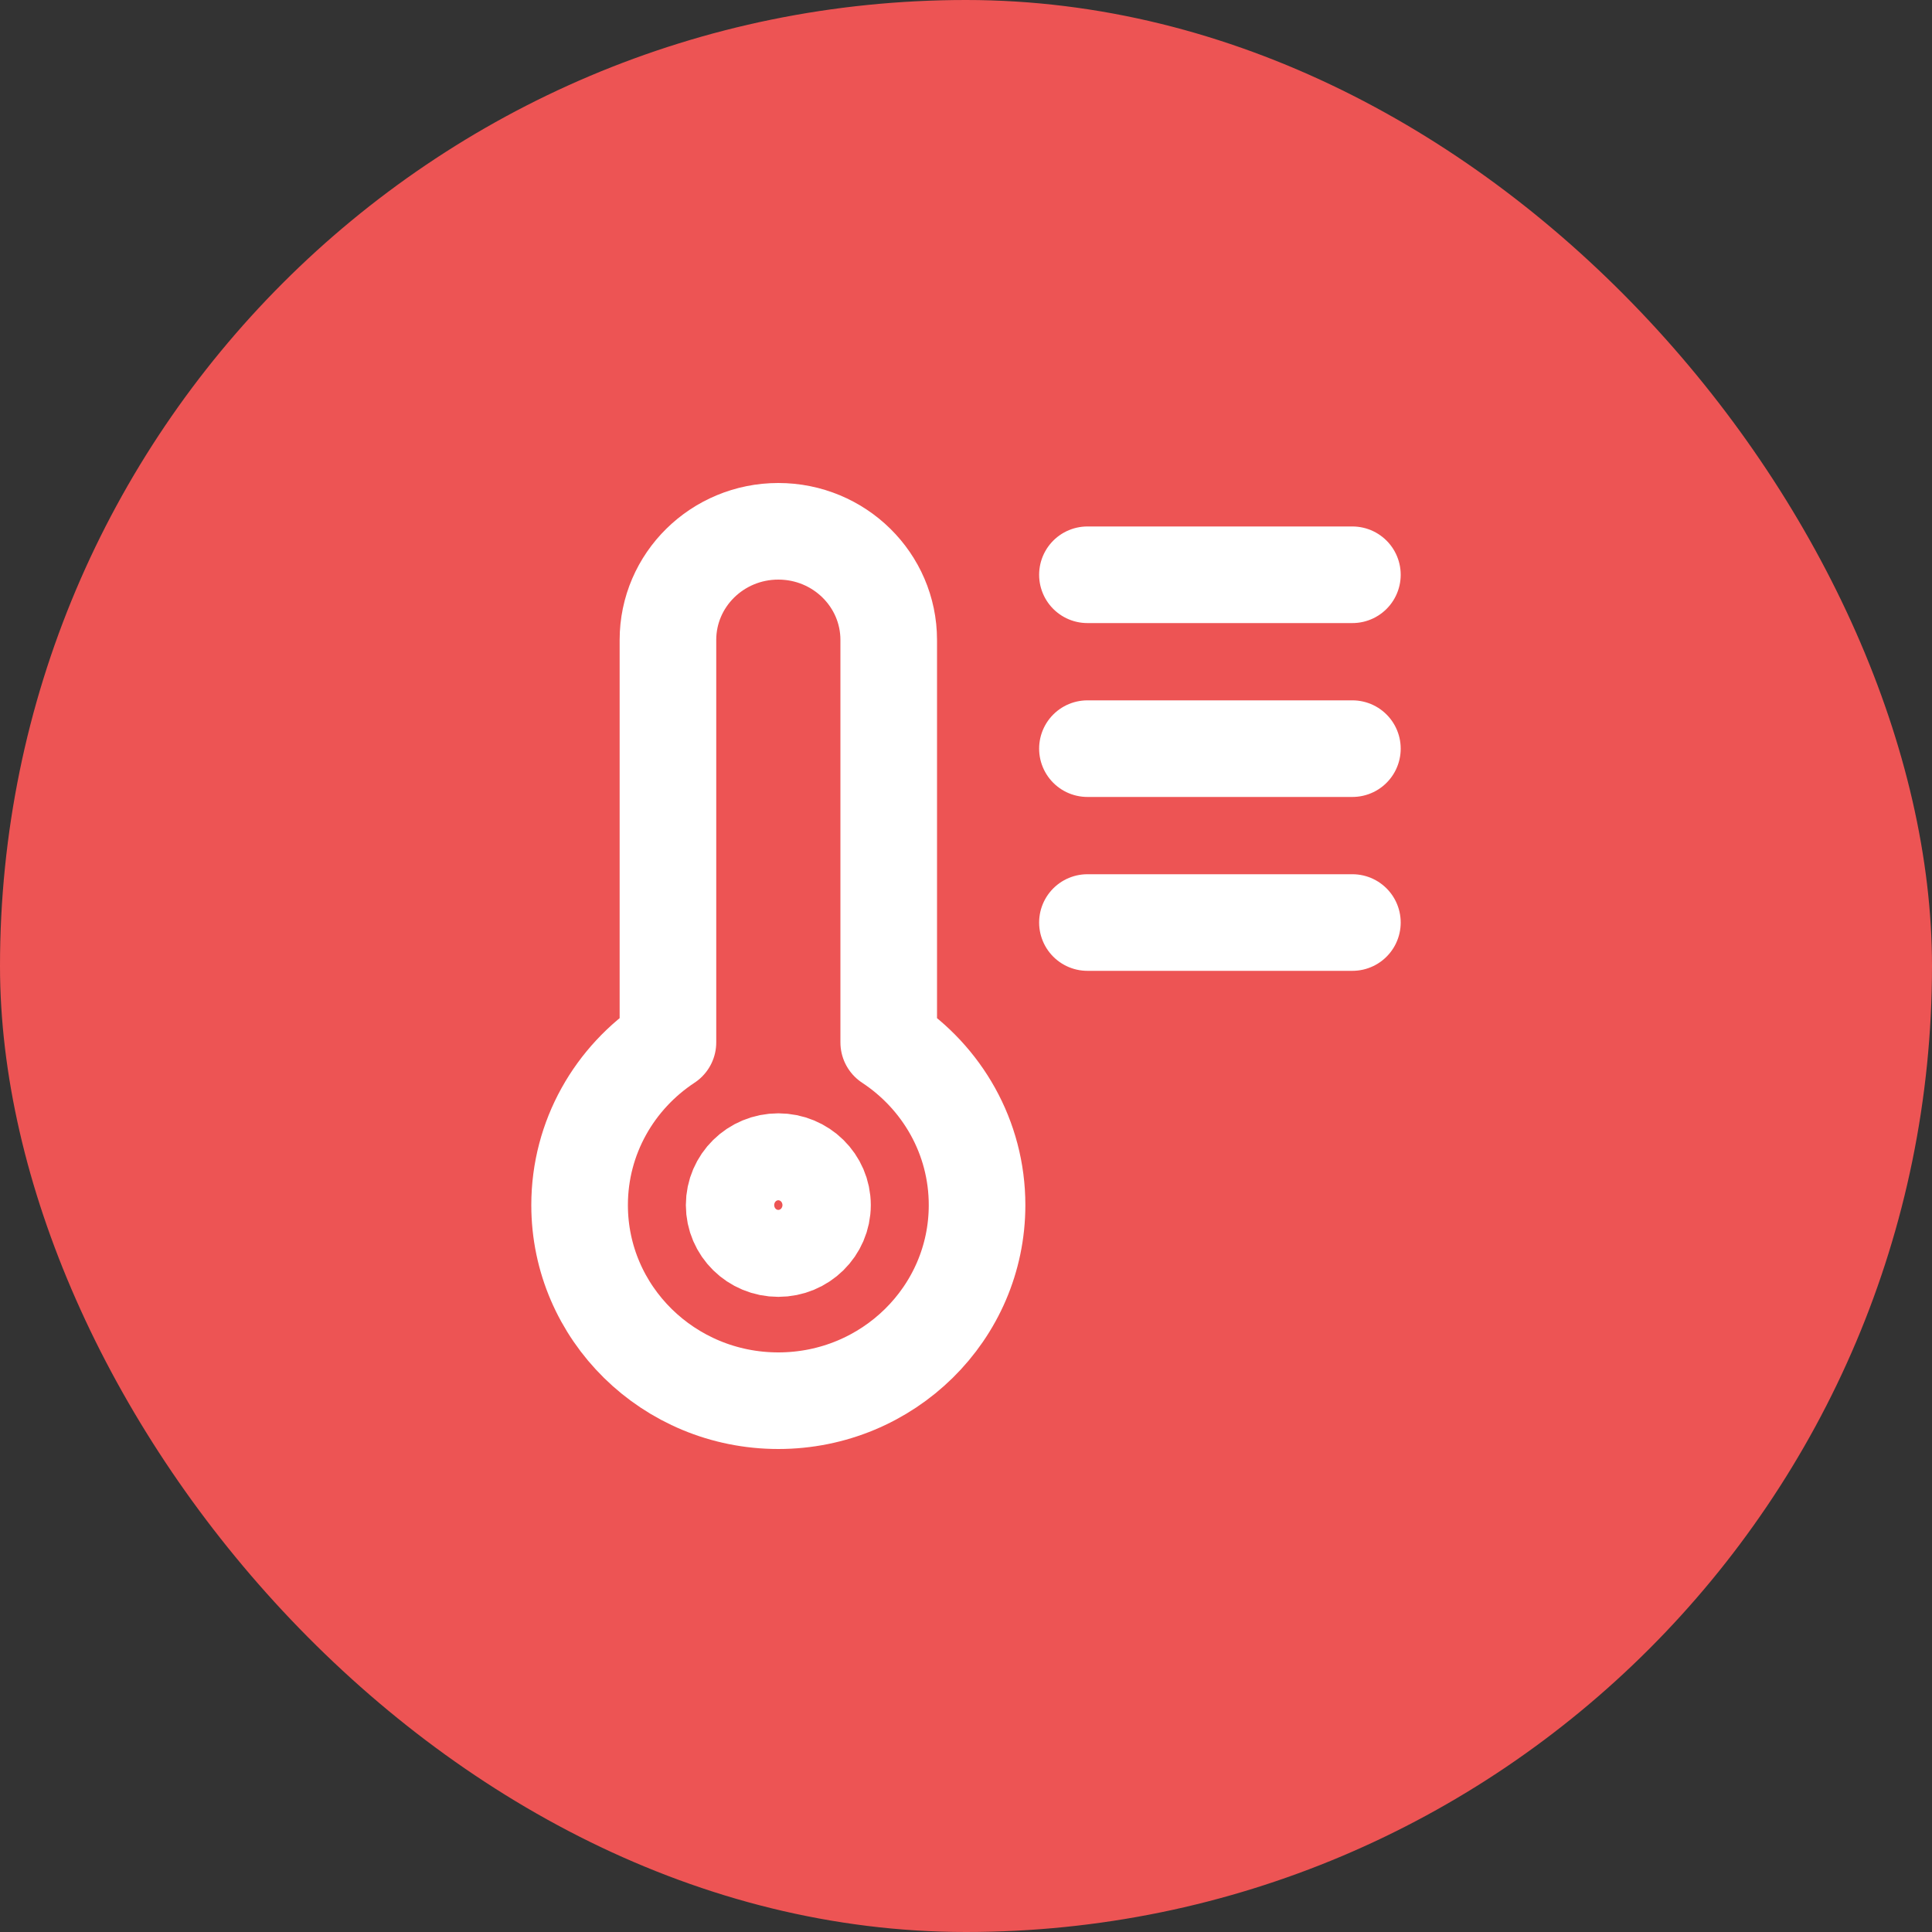 <?xml version="1.0" encoding="UTF-8"?> <svg xmlns="http://www.w3.org/2000/svg" width="40" height="40" viewBox="0 0 40 40" fill="none"><rect x="0" y="0" width="40" height="40" fill="#333333" stroke="none"/><rect width="40" height="40" rx="20" fill="#ED5454"></rect><path d="M28 11.9L22.514 11.9M28 15.5L22.514 15.5M28 19.1L22.514 19.1M13.829 21.582V13.25C13.829 12.007 14.852 11 16.114 11C17.377 11 18.4 12.007 18.4 13.25V21.582C19.503 22.308 20.229 23.546 20.229 24.95C20.229 27.187 18.387 29 16.114 29C13.842 29 12 27.187 12 24.95C12 23.546 12.726 22.308 13.829 21.582ZM17.029 24.95C17.029 25.447 16.619 25.85 16.114 25.85C15.609 25.85 15.2 25.447 15.2 24.95C15.2 24.453 15.609 24.05 16.114 24.05C16.619 24.05 17.029 24.453 17.029 24.95Z" stroke="white" stroke-width="2" stroke-linecap="round" stroke-linejoin="round"></path></svg> 